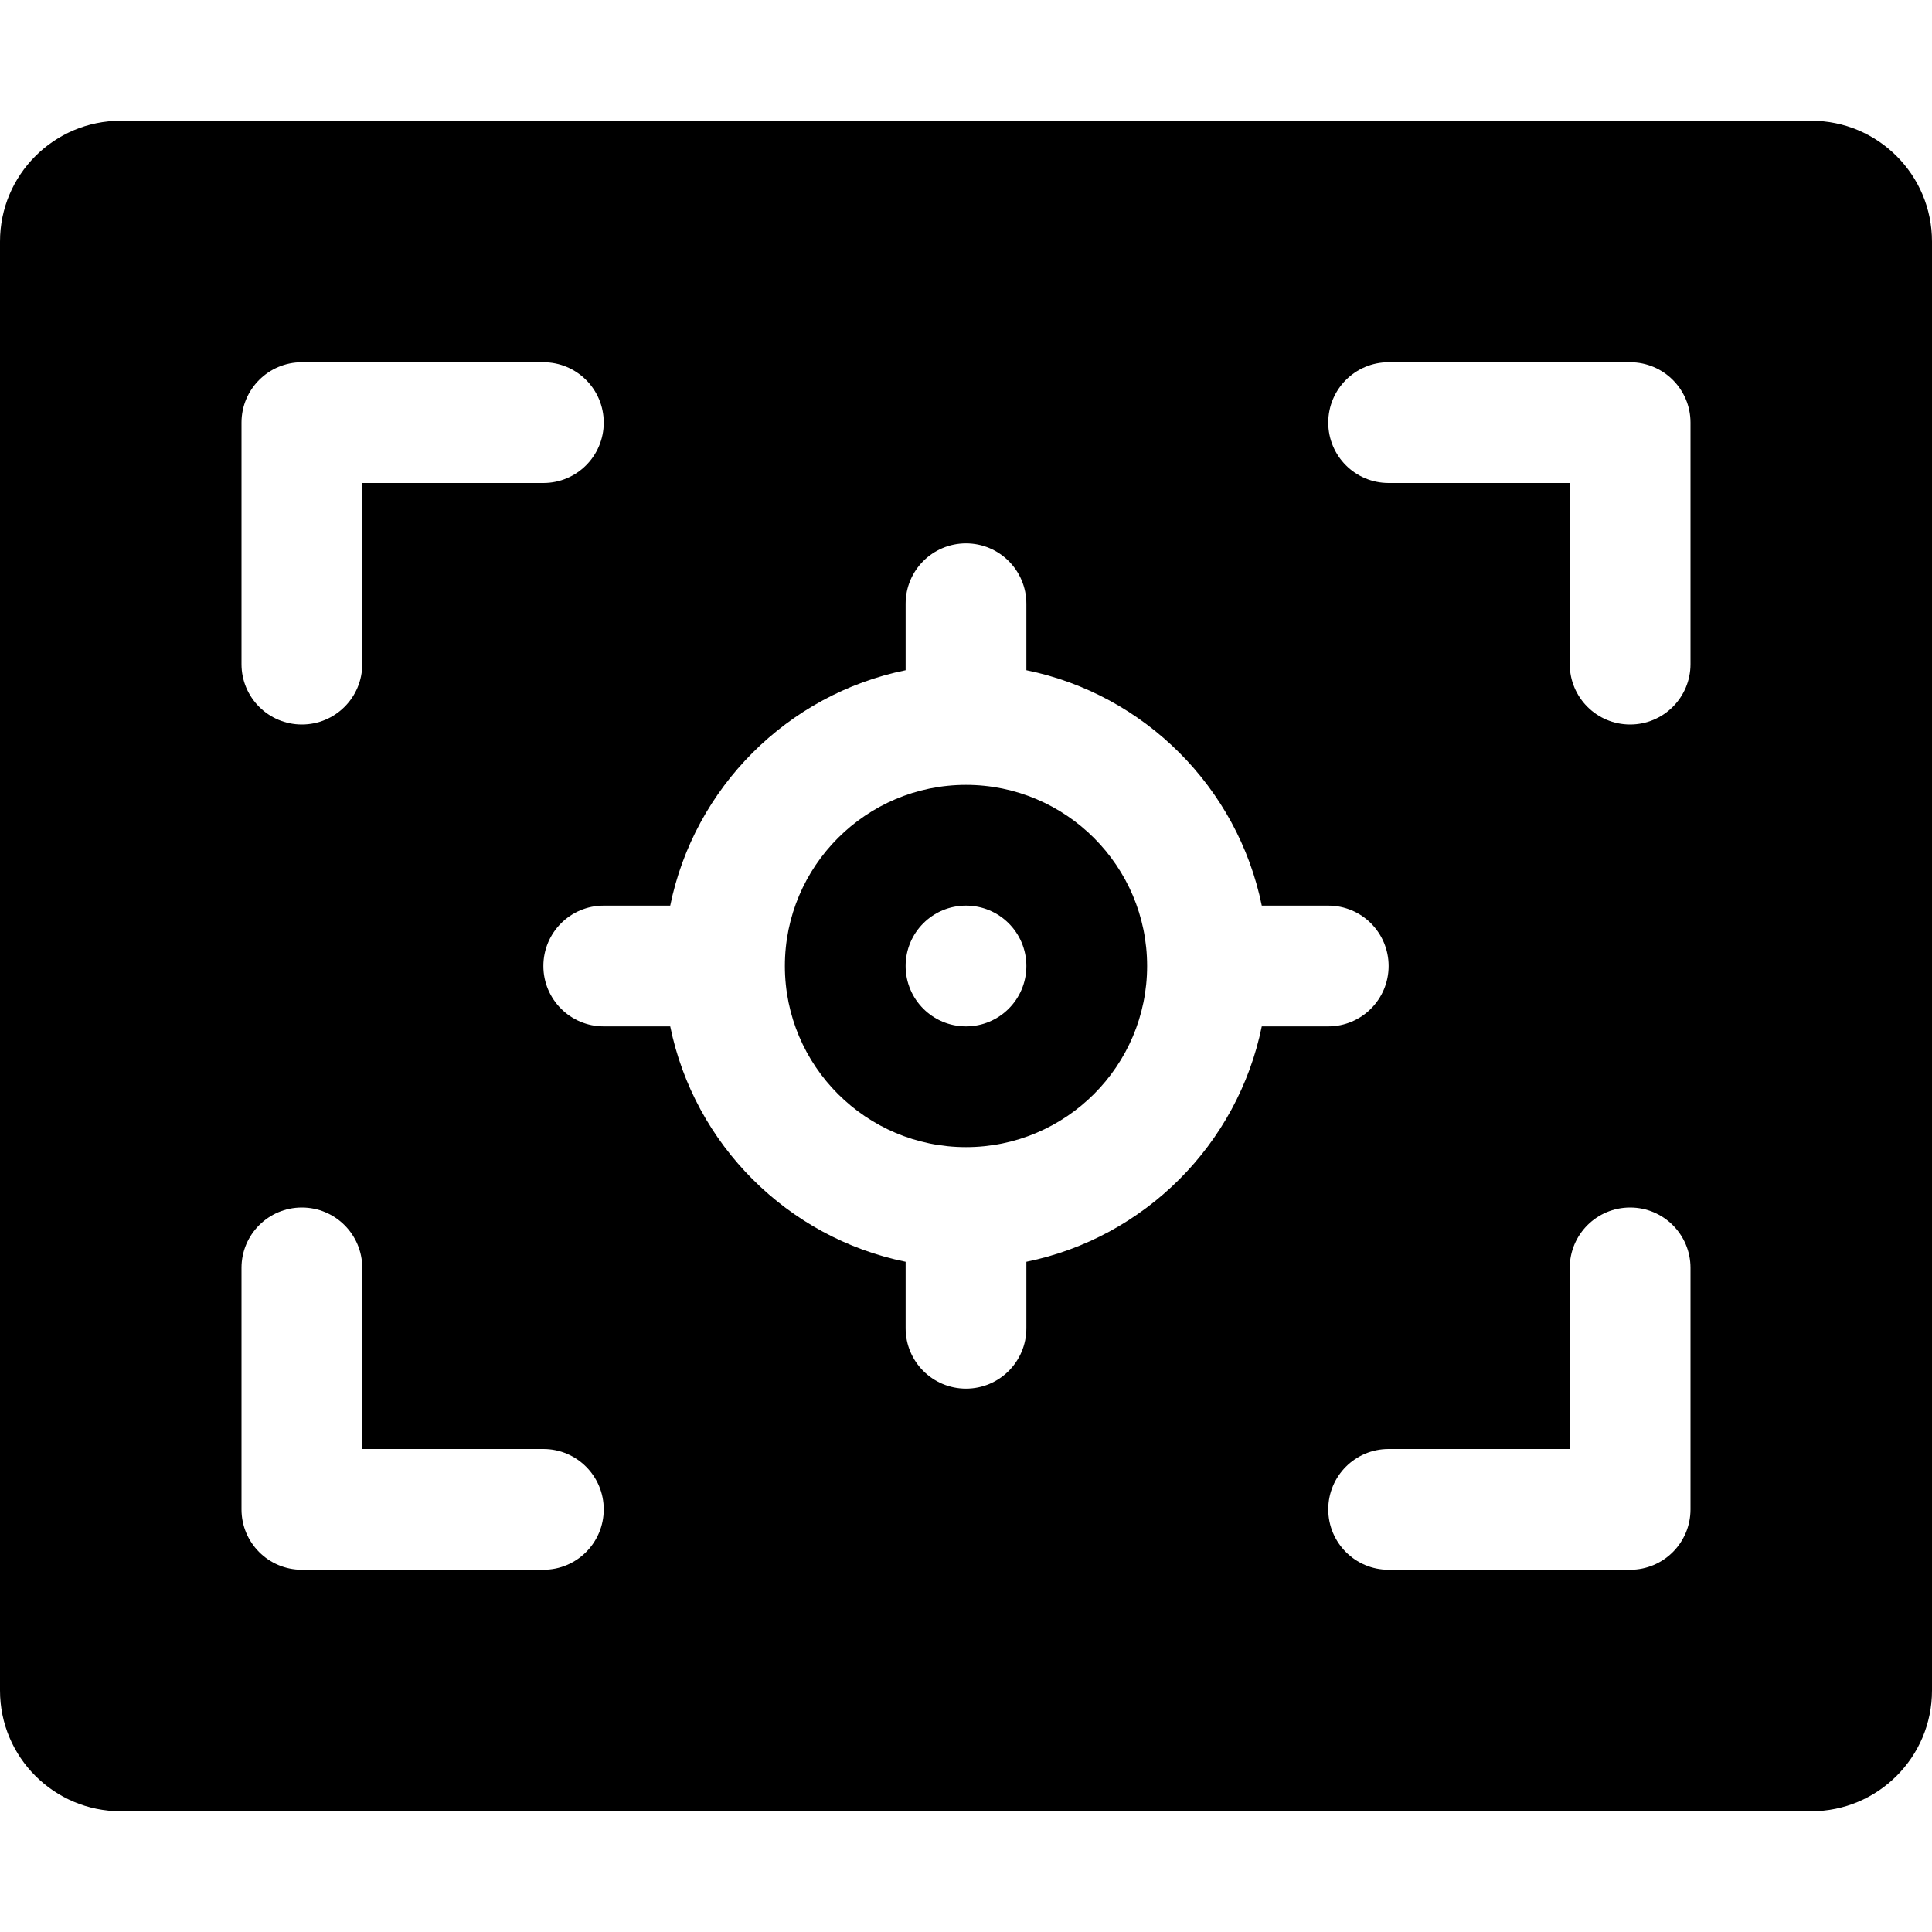 <?xml version="1.0" encoding="iso-8859-1"?>
<!-- Uploaded to: SVG Repo, www.svgrepo.com, Generator: SVG Repo Mixer Tools -->
<!DOCTYPE svg PUBLIC "-//W3C//DTD SVG 1.1//EN" "http://www.w3.org/Graphics/SVG/1.1/DTD/svg11.dtd">
<svg fill="#000000" height="800px" width="800px" version="1.1" id="Capa_1" xmlns="http://www.w3.org/2000/svg" xmlns:xlink="http://www.w3.org/1999/xlink" 
	 viewBox="0 0 512 512" xml:space="preserve">
<g>
	<path d="M256,208c-26.469,0-48,21.531-48,48c0,26.469,21.531,48,48,48c26.469,0,48-21.531,48-48C304,229.531,282.469,208,256,208z
		 M256,272c-8.836,0-16-7.156-16-16c0-8.844,7.164-16,16-16s16,7.156,16,16C272,264.844,264.836,272,256,272z"/>
	<path d="M480,32H32C14.328,32,0,46.328,0,64v384c0,17.672,14.328,32,32,32h448c17.672,0,32-14.328,32-32V64
		C512,46.328,497.672,32,480,32z M64,112c0-8.836,7.156-16,16-16h64c8.844,0,16,7.164,16,16s-7.156,16-16,16H96v48
		c0,8.836-7.156,16-16,16c-8.844,0-16-7.164-16-16V112z M144,416H80c-8.844,0-16-7.164-16-16v-64c0-8.836,7.156-16,16-16
		c8.844,0,16,7.164,16,16v48h48c8.844,0,16,7.164,16,16S152.844,416,144,416z M272,352c0,8.836-7.156,16-16,16
		c-8.844,0-16-7.164-16-16v-17.617c-31.297-6.379-56-31.086-62.383-62.383H160c-8.844,0-16-7.164-16-16s7.156-16,16-16h17.617
		C184,208.703,208.703,183.996,240,177.617V160c0-8.836,7.156-16,16-16c8.844,0,16,7.164,16,16v17.617
		c31.297,6.379,56,31.086,62.383,62.383H352c8.844,0,16,7.164,16,16s-7.156,16-16,16h-17.617
		C328,303.297,303.297,328.004,272,334.383V352z M448,400c0,8.836-7.156,16-16,16h-64c-8.844,0-16-7.164-16-16s7.156-16,16-16h48
		v-48c0-8.836,7.156-16,16-16c8.844,0,16,7.164,16,16V400z M448,176c0,8.836-7.156,16-16,16c-8.844,0-16-7.164-16-16v-48h-48
		c-8.844,0-16-7.164-16-16s7.156-16,16-16h64c8.844,0,16,7.164,16,16V176z"/>
</g>
</svg>